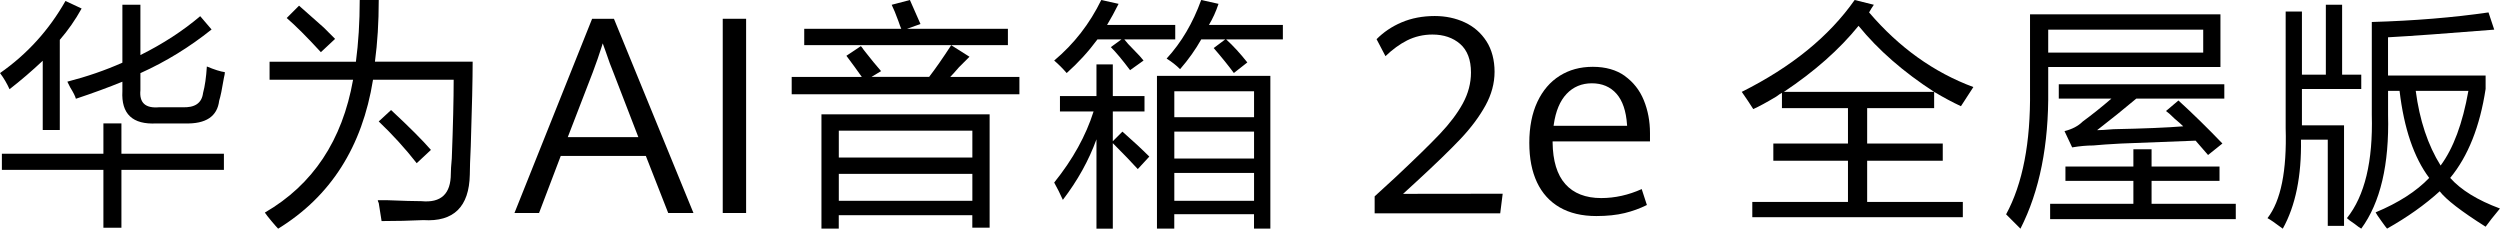<?xml version="1.0" encoding="UTF-8"?>
<svg id="_图层_2" data-name="图层 2" xmlns="http://www.w3.org/2000/svg" viewBox="0 0 597.9 54.69">
  <g id="_图层_1-2" data-name="图层 1">
    <g>
      <g>
        <path d="m141.61,4.49l-18.57,46.45h5.88l5.19-13.65h20.35l5.35,13.65h6.04l-19.02-46.45h-5.21Zm-5.82,28.31l5.97-15.48c.83-2.2,1.56-4.3,2.17-6.24l.22-.71.64,1.77c.75,2.24,1.41,4.01,1.94,5.27l5.94,15.39h-16.88Z"/>
        <rect x="172.85" y="4.49" width="5.59" height="46.45"/>
      </g>
      <g>
        <path d="m335.57,46.35l3.27-3c4.45-4.09,7.98-7.51,10.48-10.15,2.49-2.64,4.48-5.31,5.94-7.96,1.45-2.62,2.18-5.34,2.18-8.08s-.65-5.29-1.94-7.29c-1.29-2-3.03-3.52-5.19-4.52-2.17-1.01-4.58-1.52-7.17-1.52-2.9,0-5.57.51-7.94,1.52-2.31.98-4.32,2.34-5.98,4.02l2.13,4.06c1.67-1.61,3.41-2.87,5.16-3.76,1.86-.93,3.9-1.41,6.07-1.41,2.69,0,4.92.76,6.63,2.25,1.72,1.51,2.59,3.8,2.59,6.83,0,2.54-.66,5.03-1.95,7.4-1.28,2.35-3.13,4.8-5.5,7.3-2.36,2.49-5.95,5.99-10.67,10.41l-4.92,4.51v4.06h30.03l.59-4.69-23.82.03Z"/>
        <path d="m388.61,18.17c-2.04-1.46-4.62-2.19-7.67-2.19s-5.63.72-7.91,2.14c-2.27,1.42-4.07,3.51-5.35,6.23-1.28,2.73-1.93,6.02-1.93,9.8s.62,6.85,1.84,9.46c1.22,2.59,3.04,4.6,5.42,5.98,2.39,1.38,5.33,2.08,8.76,2.08,2.57,0,4.85-.24,6.78-.71,1.86-.45,3.65-1.1,5.32-1.93l-1.24-3.81c-3.15,1.42-6.4,2.15-9.69,2.15-3.72,0-6.61-1.13-8.58-3.35-1.97-2.21-2.99-5.56-3.04-9.96v-.25s23.29,0,23.29,0v-1.99c0-2.81-.5-5.45-1.48-7.85-.97-2.38-2.5-4.33-4.54-5.79Zm-17.05,11.9l.04-.29c.46-3.2,1.49-5.67,3.07-7.33,1.59-1.68,3.62-2.53,6.05-2.53s4.43.84,5.89,2.51c1.45,1.65,2.29,4.13,2.51,7.38l.02.27h-17.58Z"/>
      </g>
      <g>
        <path d="m0,17.48C6.5,12.94,11.72,7.19,15.66.23l3.86,1.81c-1.51,2.72-3.25,5.22-5.22,7.49v21.56h-4.08V14.53c-2.57,2.42-5.22,4.69-7.94,6.81-.61-1.36-1.36-2.65-2.27-3.86Zm24.73,12.03h4.31v7.26h24.51v3.86h-24.51v13.84h-4.31v-13.84H.45v-3.86h24.28v-7.26Zm-8.62-9.98c4.69-1.21,9.08-2.72,13.16-4.54V1.14h4.31v12.03c5.45-2.72,10.21-5.82,14.3-9.3l2.72,3.18c-5.3,4.24-10.97,7.72-17.02,10.44v4.08c-.3,3.03,1.21,4.39,4.54,4.08h5.45c3.02.15,4.69-.98,4.99-3.4.45-1.66.75-3.78.91-6.35,1.82.76,3.25,1.21,4.31,1.36,0,.31-.08.76-.23,1.36-.45,2.72-.83,4.54-1.13,5.45-.45,3.78-3.18,5.6-8.17,5.45h-6.81c-5.75.31-8.47-2.27-8.17-7.71v-2.27c-3.33,1.36-7.03,2.72-11.12,4.08-.15-.6-.61-1.51-1.36-2.72-.31-.6-.53-1.06-.68-1.36Z"/>
        <path d="m86.04,0h4.54c0,5.3-.3,10.21-.91,14.75h23.37c0,4.08-.15,10.82-.45,20.19-.15,3.18-.23,5.45-.23,6.81-.15,7.71-3.86,11.35-11.12,10.89-3.18.15-6.51.23-9.98.23-.15-1.06-.38-2.5-.68-4.31-.15-.31-.23-.53-.23-.68h2.27c3.78.15,6.5.23,8.17.23,4.69.45,7.03-1.74,7.03-6.58,0-.76.07-1.96.23-3.63.3-7.86.45-14.14.45-18.83h-19.29c-2.57,16.04-10.14,27.91-22.69,35.62-.31-.31-.83-.91-1.59-1.81-.76-.91-1.29-1.59-1.59-2.04,11.49-6.66,18.53-17.25,21.1-31.77h-19.97v-4.31h20.65c.6-4.54.91-9.45.91-14.75Zm-17.47,4.31l2.95-2.95c1.36,1.21,3.33,2.95,5.9,5.22,1.21,1.21,2.12,2.12,2.72,2.72l-3.4,3.18c-3.33-3.63-6.05-6.35-8.17-8.17Zm22.01,24.73l2.95-2.72c4.39,4.08,7.56,7.26,9.53,9.53l-3.4,3.18c-2.72-3.48-5.75-6.81-9.08-9.98Z"/>
      </g>
      <g>
        <path d="m202.44,13.33l3.45-2.3c.15.15.38.46.69.92,1.68,2.15,3.06,3.83,4.14,5.06l-2.3,1.38h13.79c1.53-1.99,3.29-4.52,5.28-7.58l4.37,2.76c-.61.61-1.46,1.46-2.53,2.53-.92,1.07-1.61,1.84-2.07,2.3h16.54v4.14h-54.46v-4.14h16.77c-1.07-1.53-2.3-3.22-3.68-5.05Zm10.8-12.18L217.61,0c.76,1.69,1.61,3.6,2.53,5.74l-3.22,1.15h24.13v3.91h-48.71v-3.91h23.21c-.15-.31-.38-.92-.69-1.84-.61-1.68-1.15-2.99-1.61-3.91Zm-16.77,26.19h40.21v27.11h-4.14v-2.99h-31.94v3.22h-4.14v-27.34Zm4.14,3.91v6.43h31.94v-6.43h-31.94Zm0,10.34v6.43h31.94v-6.43h-31.94Z"/>
        <path d="m263.38,0l4.14.92c-.92,1.84-1.84,3.53-2.76,5.05h16.31v3.45h-12.18c.46.61,1.22,1.46,2.3,2.53,1.07,1.07,1.84,1.92,2.3,2.53l-3.22,2.3c-1.84-2.45-3.37-4.29-4.6-5.51l2.53-1.84h-5.74c-2.15,2.91-4.6,5.59-7.35,8.04-.92-1.07-1.92-2.07-2.99-2.99,4.75-3.98,8.5-8.81,11.26-14.48Zm-11.26,43.66c4.44-5.52,7.58-11.18,9.42-17h-8.04v-3.68h8.73v-7.58h3.91v7.58h7.58v3.68h-7.58v7.12l2.3-2.3c2.45,2.15,4.6,4.14,6.43,5.97l-2.76,2.99c-1.38-1.53-3.37-3.6-5.97-6.2v20.45h-3.91v-21.37c-1.84,5.06-4.52,9.88-8.04,14.48-.61-1.38-1.3-2.76-2.07-4.14Zm24.59-25.51h27.11v36.53h-3.91v-3.45h-19.07v3.45h-4.14V18.16ZM287.28,0l4.14.92c-.61,1.84-1.38,3.53-2.3,5.05h17.69v3.45h-13.56c1.68,1.53,3.37,3.37,5.06,5.51l-3.22,2.53c-1.23-1.68-2.84-3.68-4.82-5.97l2.76-2.07h-5.74c-1.38,2.45-3.07,4.83-5.06,7.12-.92-.92-1.99-1.76-3.22-2.53,3.52-3.83,6.28-8.5,8.27-14.02Zm-6.43,21.83v6.2h19.07v-6.2h-19.07Zm0,9.65v6.43h19.07v-6.43h-19.07Zm0,9.88v6.66h19.07v-6.66h-19.07Z"/>
      </g>
      <g>
        <path d="m443.57,0l4.58,1.14c-.15.15-.99,1.53-1.14,1.83,7.17,8.39,15.48,14.34,24.94,17.85-1.07,1.68-2.06,3.2-2.97,4.58-1.98-.92-4.12-2.06-6.41-3.43v3.89h-16.02v8.47h18.08v4.12h-18.08v9.84h22.88v3.66h-50.35v-3.66h22.88v-9.84h-17.85v-4.12h17.85v-8.47h-15.79v-3.66c-.31.15-.77.46-1.37.91-2.29,1.37-4.12,2.37-5.49,2.98-.77-1.22-1.68-2.59-2.75-4.12,11.9-5.95,20.9-13.27,27-21.97Zm.92,6.18c-4.58,5.65-10.53,10.91-17.85,15.79h35.93c-7.32-4.73-13.35-9.99-18.08-15.79Z"/>
        <path d="m485.5,3.43h45.54v12.59h-41.19v5.49c.15,13.12-2.06,24.18-6.64,33.18-1.53-1.53-2.67-2.67-3.43-3.43,3.97-7.32,5.87-17.16,5.72-29.52V3.43Zm4.35,3.66v5.49h37.07v-5.49h-37.07Zm.46,41.65h19.91v-5.49h-16.25v-3.43h16.25v-4.12h4.35v4.12h16.25v3.43h-16.25v5.49h20.14v3.66h-44.4v-3.66Zm30.67-24.72c3.51,3.2,7.02,6.64,10.53,10.3l-3.43,2.75c-1.07-1.22-2.06-2.36-2.98-3.43-4.43.15-10.38.38-17.85.69-2.9.15-5.11.31-6.64.46-1.53,0-3.2.15-5.03.46l-1.83-3.89c1.83-.46,3.28-1.22,4.35-2.29,2.29-1.68,4.58-3.51,6.87-5.49h-12.59v-3.43h39.59v3.43h-21.05c-2.9,2.44-6.03,4.96-9.38,7.55.76,0,2.06-.07,3.89-.23,7.32-.15,12.89-.38,16.71-.69-.46-.46-1.14-1.07-2.06-1.83-.92-.92-1.6-1.52-2.06-1.83l2.98-2.52Z"/>
        <path d="m556.25,1.14h3.89v16.71h4.58v3.43h-14.19v8.7h10.07v24.03h-3.89v-20.6h-6.41c.15,8.7-1.3,15.79-4.35,21.28-1.83-1.37-3.05-2.21-3.66-2.52,3.2-4.12,4.65-11.29,4.35-21.51V2.75h3.89v15.1h5.72V1.14Zm10.98,4.12c10.22-.3,19.53-1.07,27.92-2.29l1.37,4.12c-11.44.92-19.91,1.53-25.4,1.83v9.15h23.34v3.2c-1.37,9-4.2,16.1-8.47,21.28,2.59,2.9,6.56,5.34,11.9,7.32-1.53,1.83-2.67,3.28-3.43,4.35-5.8-3.66-9.46-6.48-10.98-8.47-3.51,3.2-7.71,6.18-12.59,8.93-.15-.15-.61-.77-1.37-1.83-.77-1.07-1.22-1.75-1.37-2.06,5.49-2.29,9.76-5.04,12.82-8.24-3.66-4.88-6.03-11.82-7.09-20.82h-2.75v5.72c.3,11.9-1.83,20.98-6.41,27.23-.31-.15-.84-.54-1.6-1.14-.92-.61-1.53-1.07-1.83-1.37,4.27-5.34,6.25-13.58,5.95-24.72V5.26Zm23.11,16.48h-12.59c.92,7.02,2.9,12.97,5.95,17.85,3.05-4.12,5.26-10.07,6.64-17.85Z"/>
      </g>
    </g>
  </g>
</svg>
